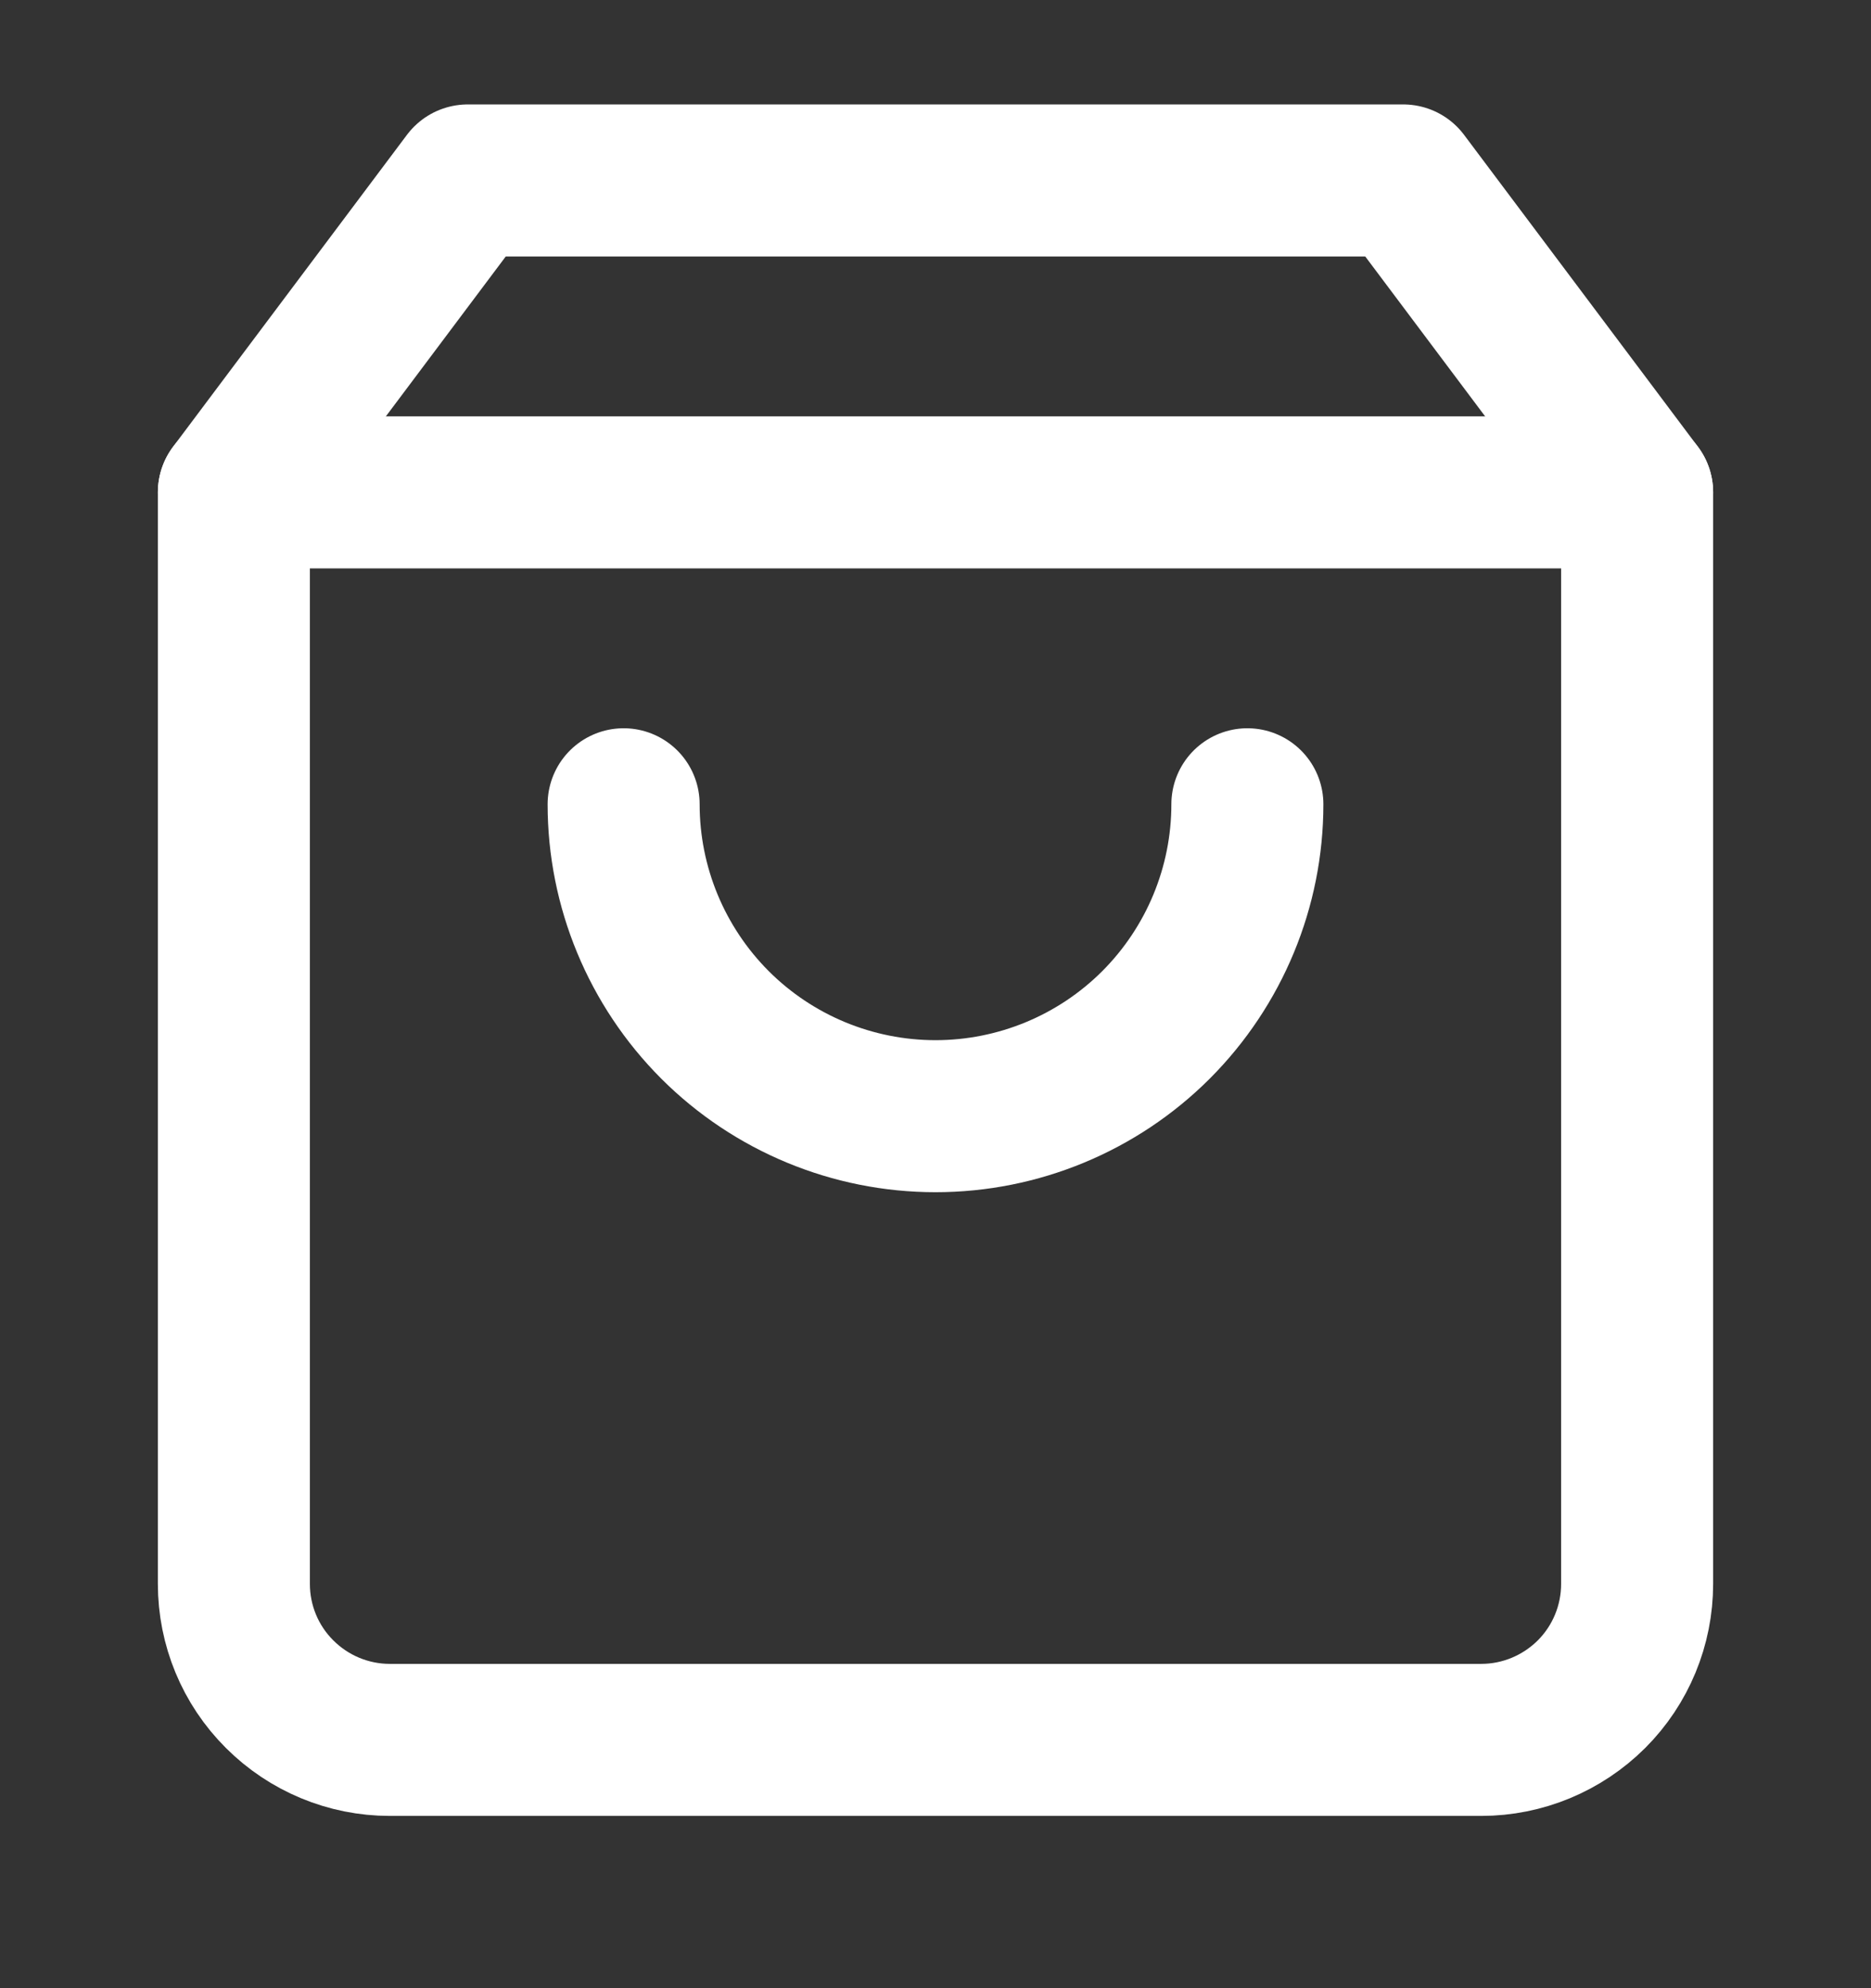 <svg width="16" height="17" viewBox="0 0 16 17" fill="none" xmlns="http://www.w3.org/2000/svg">
<rect x="0" y="0" width="16" height="17" fill="#333333" stroke="none"/>
<g clip-path="url(#clip0_2257_324)">
<path d="M4 1.543L2 4.21V13.543C2 13.897 2.14 14.236 2.391 14.486C2.641 14.736 2.98 14.877 3.333 14.877H12.667C13.02 14.877 13.359 14.736 13.61 14.486C13.86 14.236 14 13.897 14 13.543V4.21L12 1.543H4Z" stroke="white" stroke-width="1.3" stroke-linecap="round" stroke-linejoin="round"/>
<path d="M2 4.21H14" stroke="white" stroke-width="1.3" stroke-linecap="round" stroke-linejoin="round"/>
<path d="M10.667 6.877C10.667 7.584 10.386 8.262 9.886 8.763C9.386 9.263 8.707 9.544 8 9.544C7.293 9.544 6.614 9.263 6.114 8.763C5.614 8.262 5.333 7.584 5.333 6.877" stroke="white" stroke-width="1.3" stroke-linecap="round" stroke-linejoin="round"/>
</g>
<defs>
<clipPath id="clip0_2257_324">
<rect width="16" height="16" fill="white" transform="translate(0 0.21)"/>
</clipPath>
</defs>
</svg>

